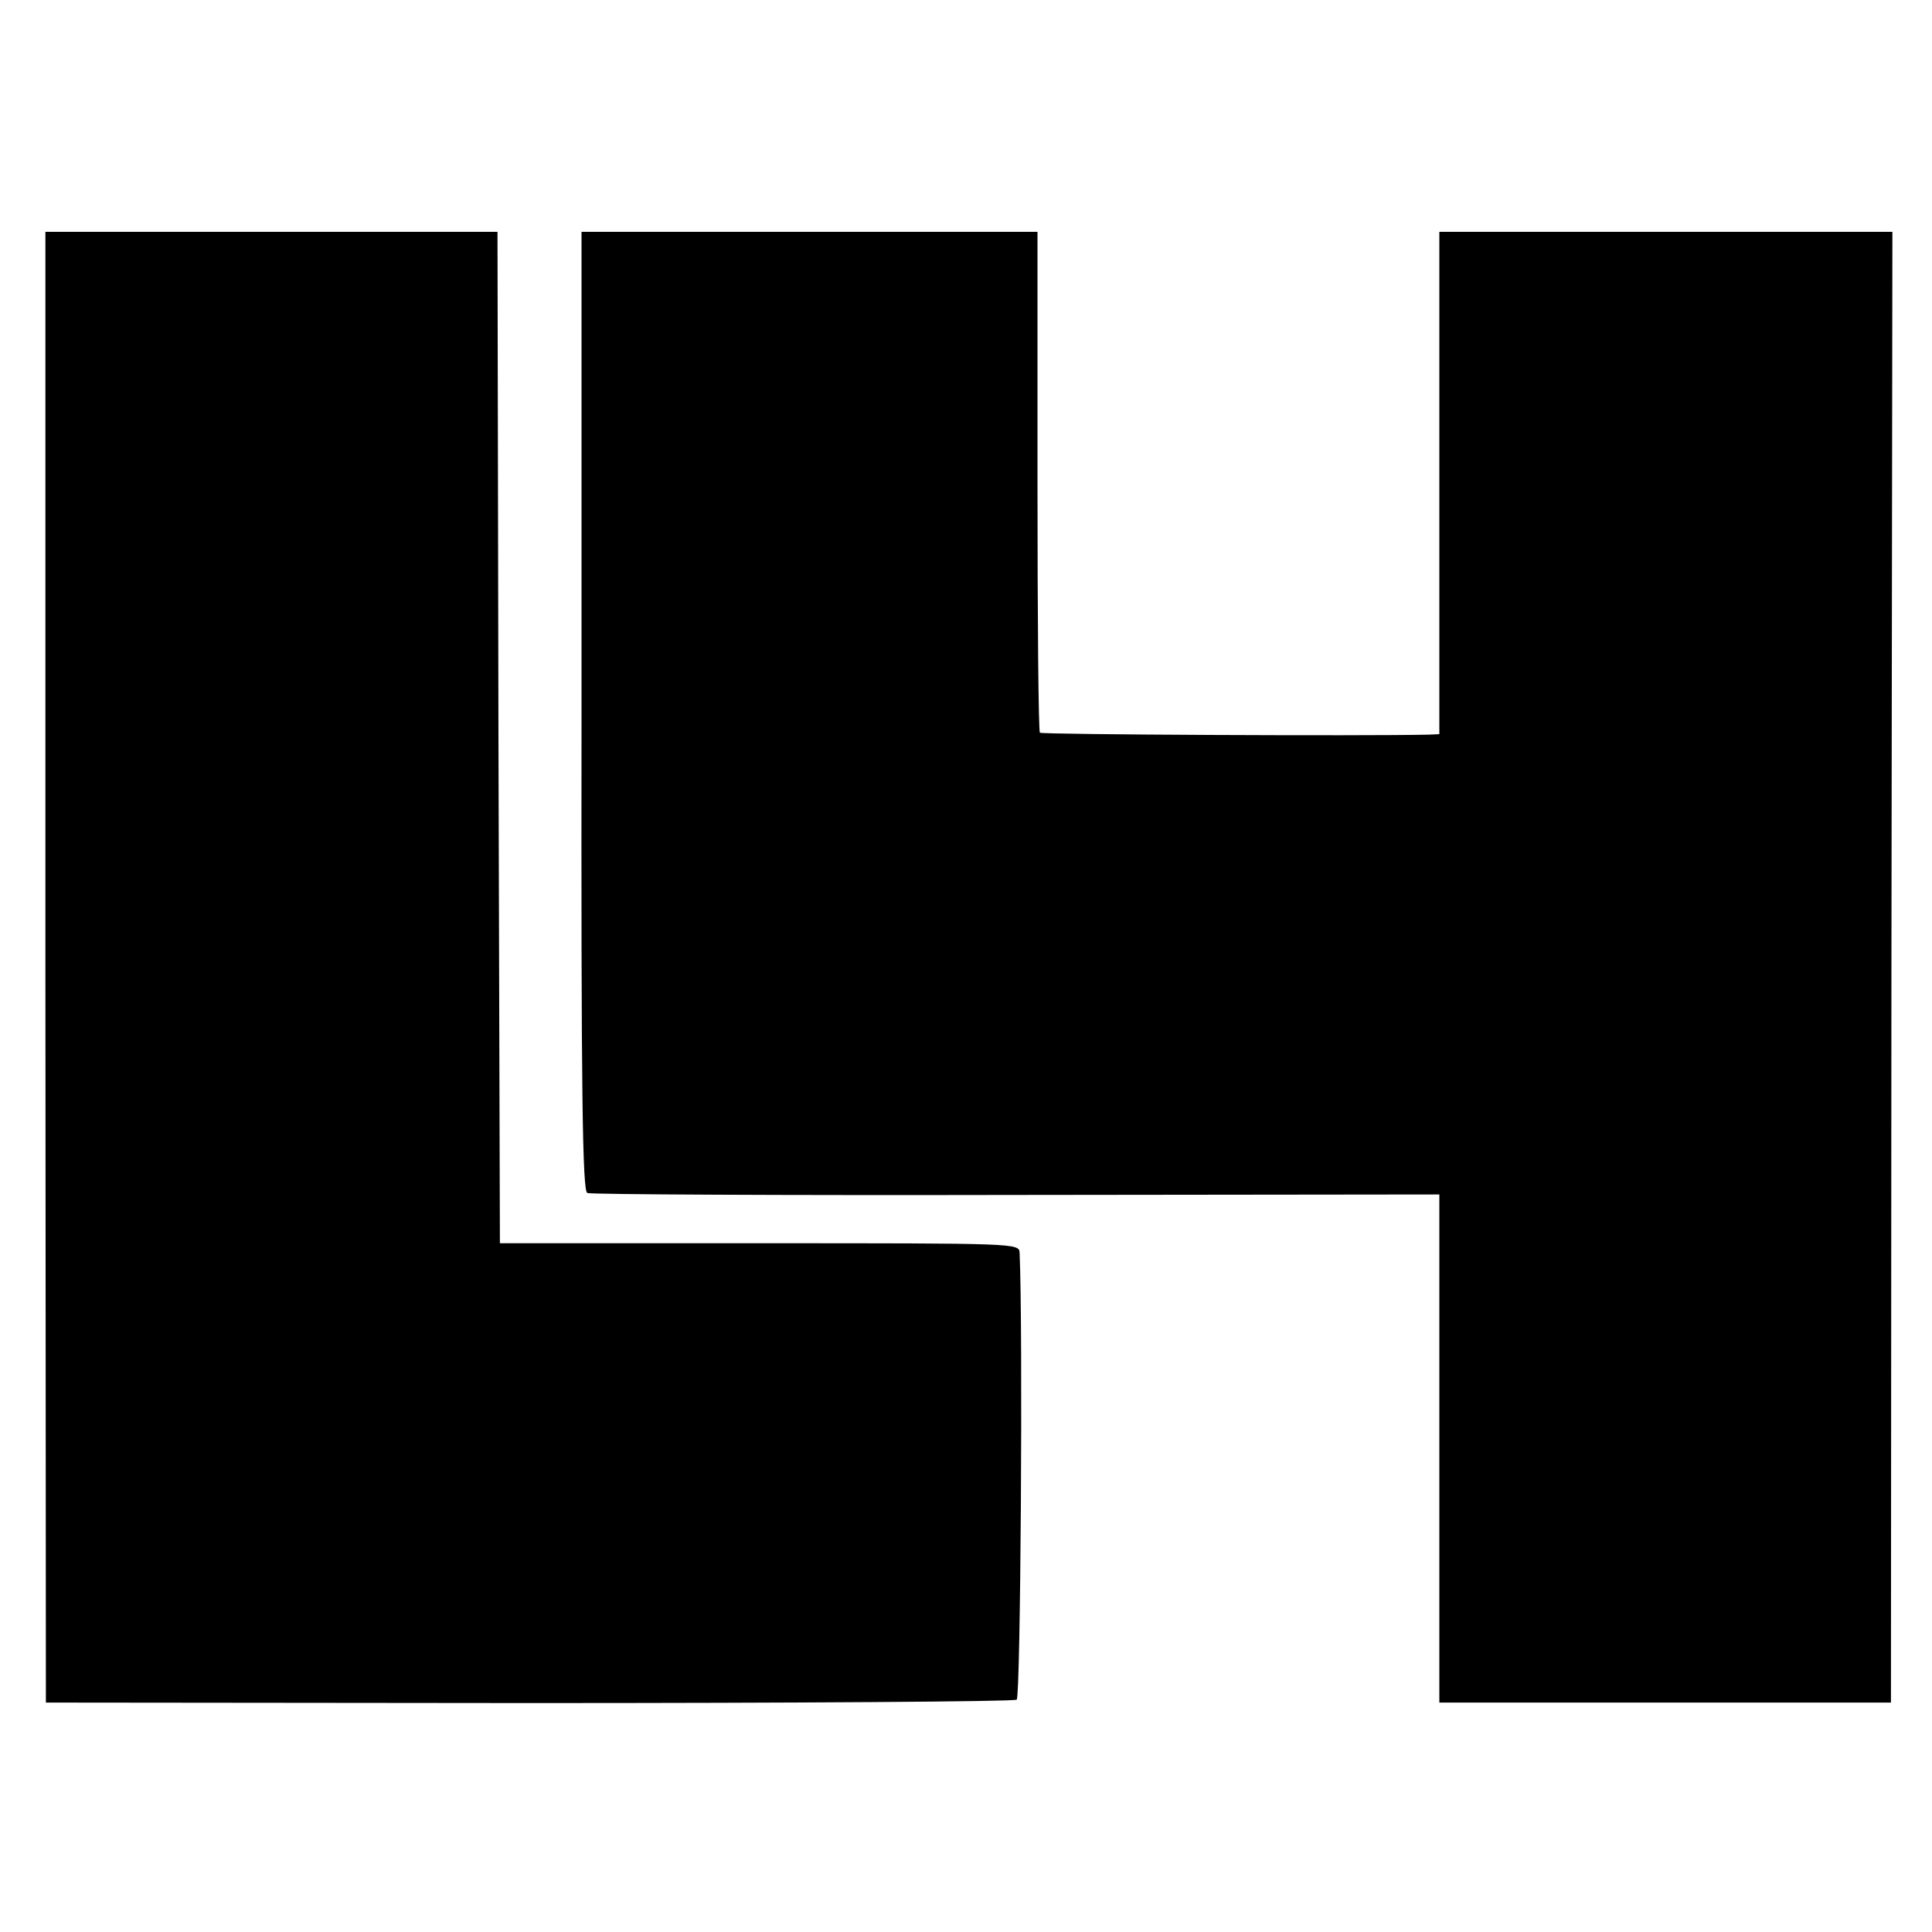 <?xml version="1.0" standalone="no"?>
<!DOCTYPE svg PUBLIC "-//W3C//DTD SVG 20010904//EN"
 "http://www.w3.org/TR/2001/REC-SVG-20010904/DTD/svg10.dtd">
<svg version="1.0" xmlns="http://www.w3.org/2000/svg"
 width="400pt" height="400pt" viewBox="0 0 400 400"
 preserveAspectRatio="xMidYMid meet">
<g transform="translate(0,400) scale(0.1,-0.1)"
fill="#000000" stroke="none">
<path d="M94 1998 l1 -1523 1000 -1 c550 0 1005 3 1010 7 8 6 13 766 6 925 -1
20 -2 20 -538 20 l-538 0 -3 1047 -2 1047 -468 0 -468 0 0 -1522z"/>
<path d="M1204 2528 c-1 -803 2 -994 12 -998 7 -3 407 -5 889 -4 l875 1 0
-526 0 -526 468 0 467 0 1 1523 2 1522 -469 0 -469 0 0 -520 0 -520 -22 -1
c-133 -3 -800 0 -805 4 -3 3 -5 238 -5 521 l0 516 -472 0 -472 0 0 -992z"/>
</g>
</svg>
